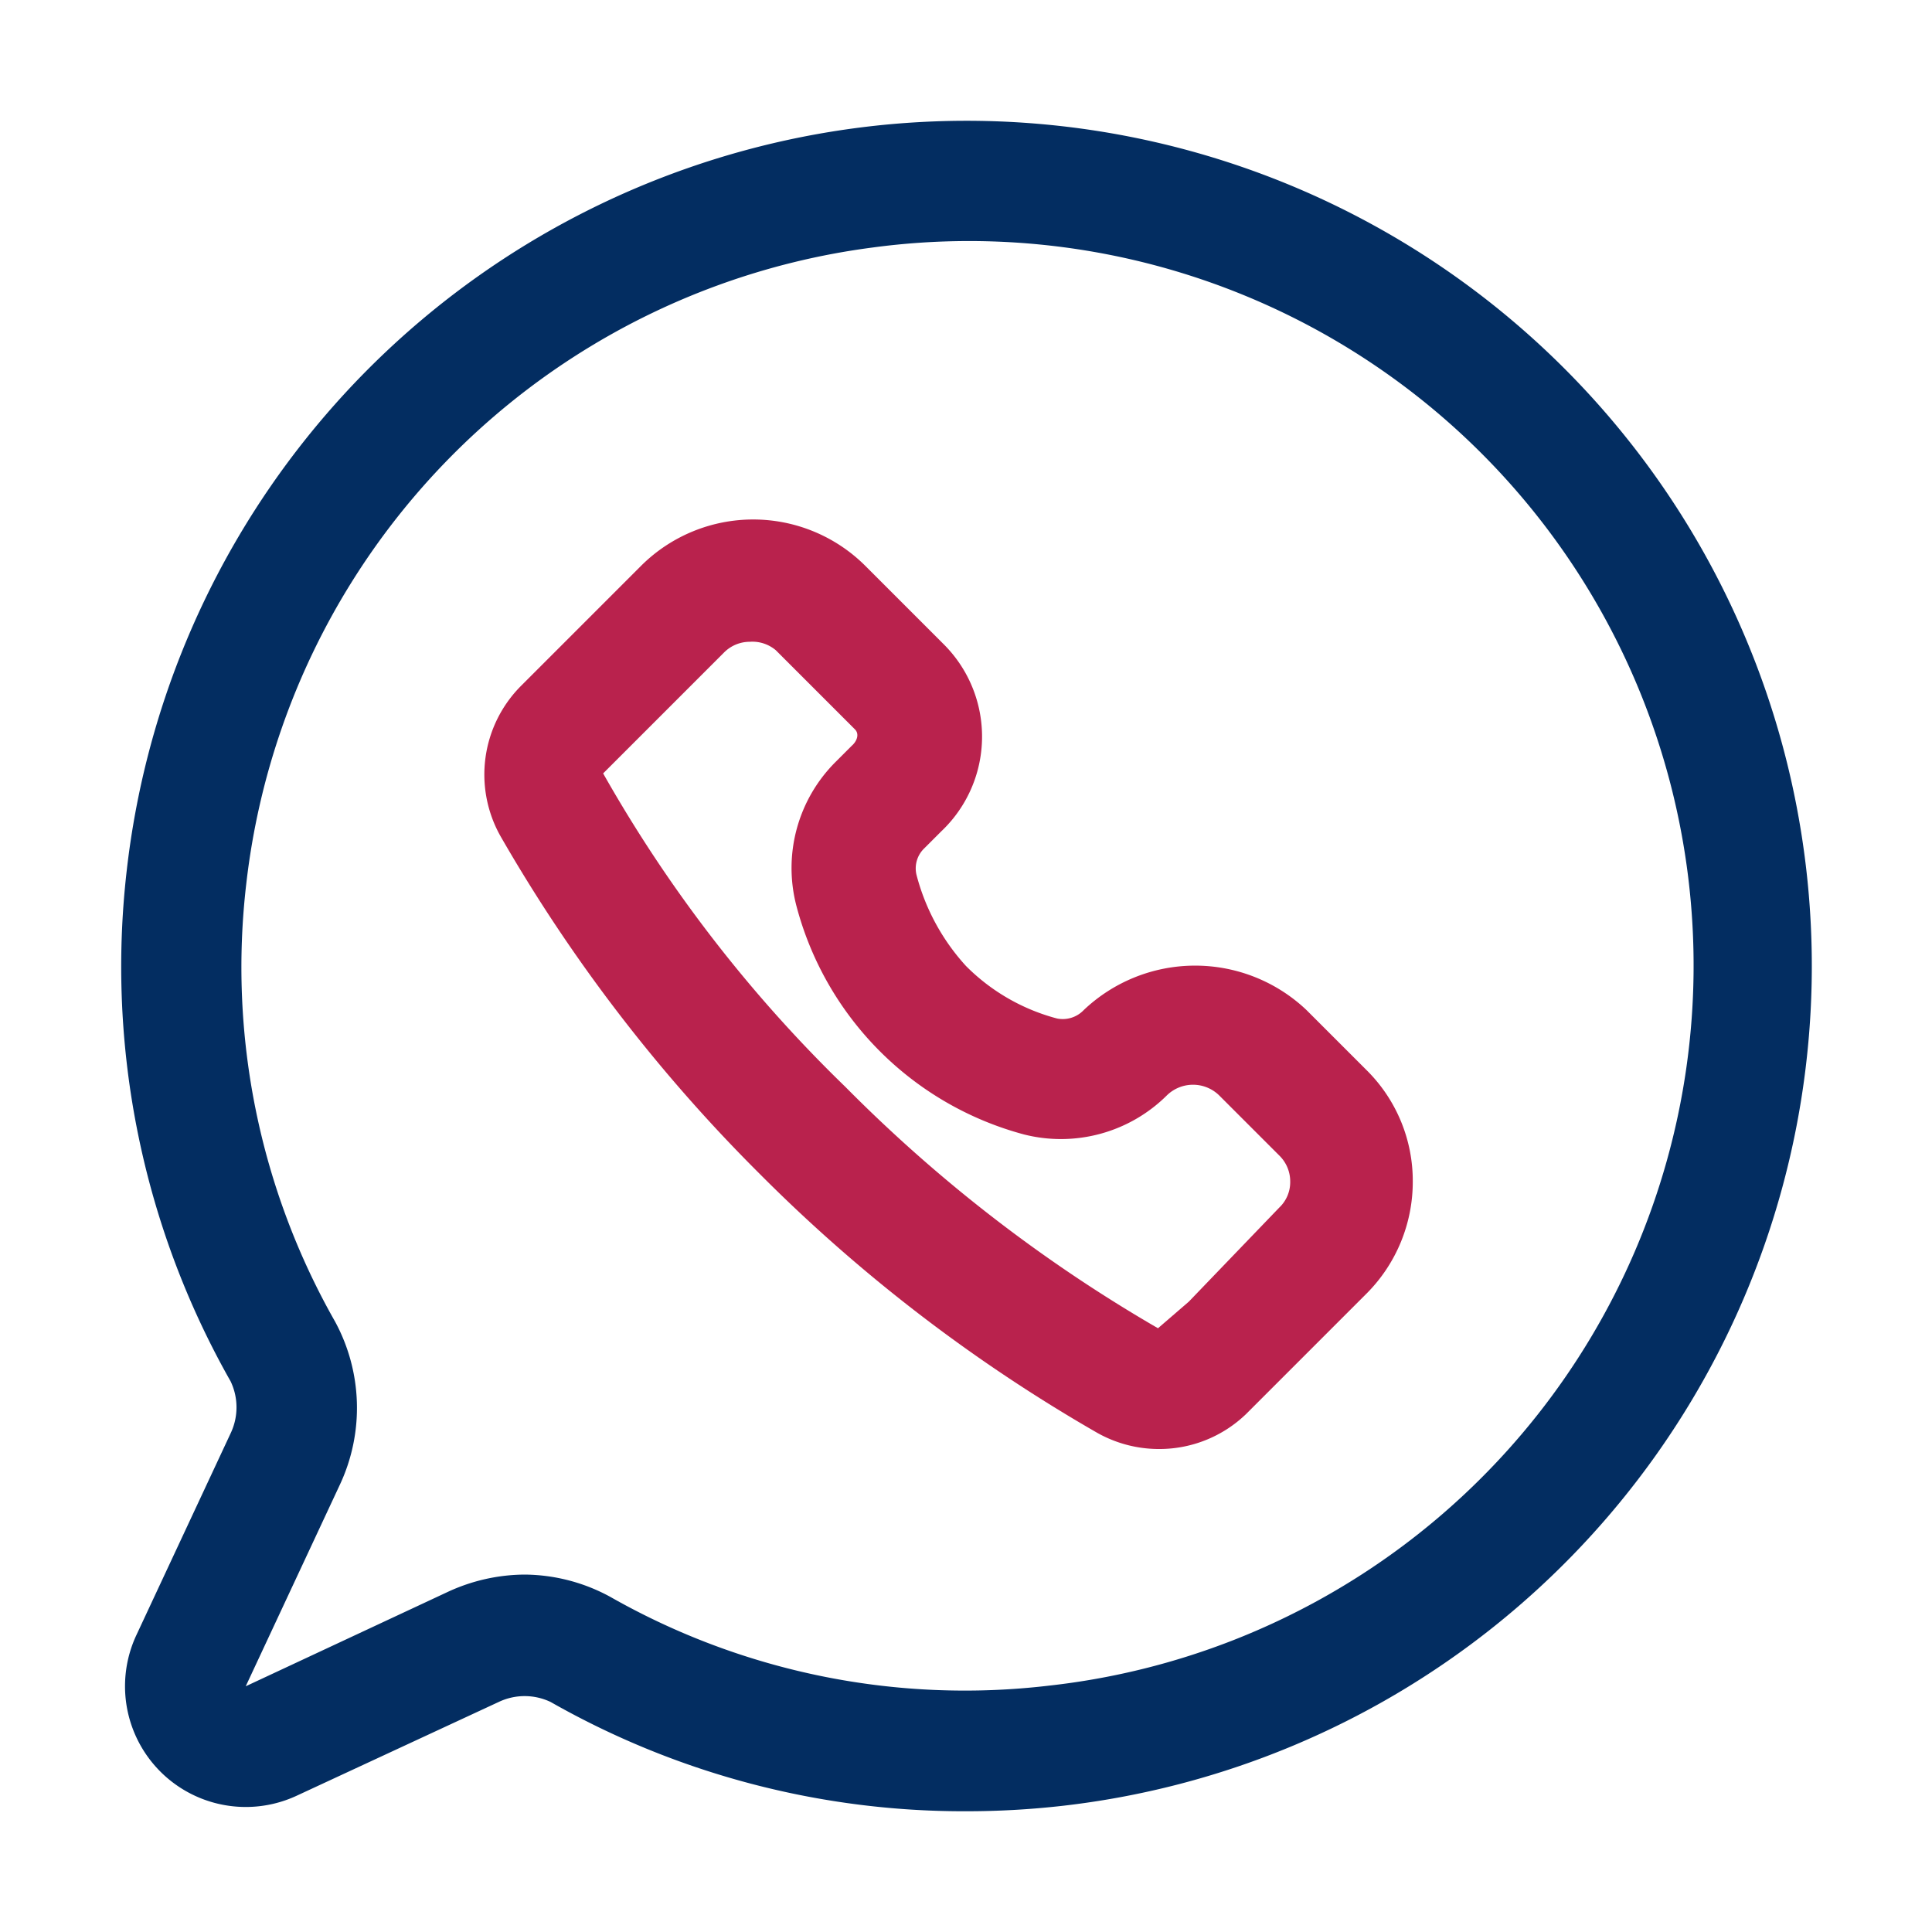 <svg xmlns="http://www.w3.org/2000/svg" version="1.1" xmlns:xlink="http://www.w3.org/1999/xlink" width="512" height="512" x="0" y="0" viewBox="0 0 32 32" style="enable-background:new 0 0 512 512" xml:space="preserve" class=""><g><g data-name="Layer 2"><path fill="#032d61" d="M16 30a13.84 13.84 0 0 1-6.88-1.81 1 1 0 0 0-.86 0l-3.34 1.55a2 2 0 0 1-2.66-2.66l1.56-3.34a1 1 0 0 0 0-.86 13.92 13.92 0 0 1-1.72-8.47 14 14 0 1 1 15.5 15.5A14.12 14.12 0 0 1 16 30zm-7.31-3.92a3 3 0 0 1 1.42.37 11.88 11.88 0 0 0 7.26 1.47A12 12 0 1 0 14.45 4.1 12 12 0 0 0 4.08 14.63a11.88 11.88 0 0 0 1.47 7.26 3 3 0 0 1 .08 2.7l-1.56 3.34 3.34-1.56a3.06 3.06 0 0 1 1.28-.29z" opacity="1" data-original="#1b2318"></path><path fill="#b9224d" d="M19.17 24a2.08 2.08 0 0 1-1-.27 26.55 26.55 0 0 1-5.59-4.29 26.55 26.55 0 0 1-4.29-5.59 2.08 2.08 0 0 1 .34-2.49l2-2a2.63 2.63 0 0 1 3.69 0l1.32 1.32a2.16 2.16 0 0 1-.05 3.09l-.28.28a.46.46 0 0 0-.13.44A3.57 3.57 0 0 0 16 16a3.32 3.32 0 0 0 1.51.87.48.48 0 0 0 .44-.14 2.68 2.68 0 0 1 3.69 0l1 1a2.58 2.58 0 0 1 .76 1.84 2.62 2.62 0 0 1-.76 1.85l-2 2a2.07 2.07 0 0 1-1.47.58zm-6.75-13.37a.6.6 0 0 0-.43.18l-2 2A22.94 22.94 0 0 0 14 18a24.7 24.7 0 0 0 5.18 4l.51-.44 1.5-1.56a.58.58 0 0 0 .18-.43.6.6 0 0 0-.18-.43l-1-1a.62.62 0 0 0-.86 0 2.49 2.49 0 0 1-2.37.65A5.32 5.32 0 0 1 13.19 15a2.48 2.48 0 0 1 .65-2.38l.27-.27c.08-.07.13-.19.05-.27l-1.31-1.31a.6.6 0 0 0-.43-.14z" opacity="1" data-original="#b4d89c" class=""></path></g></g></svg>